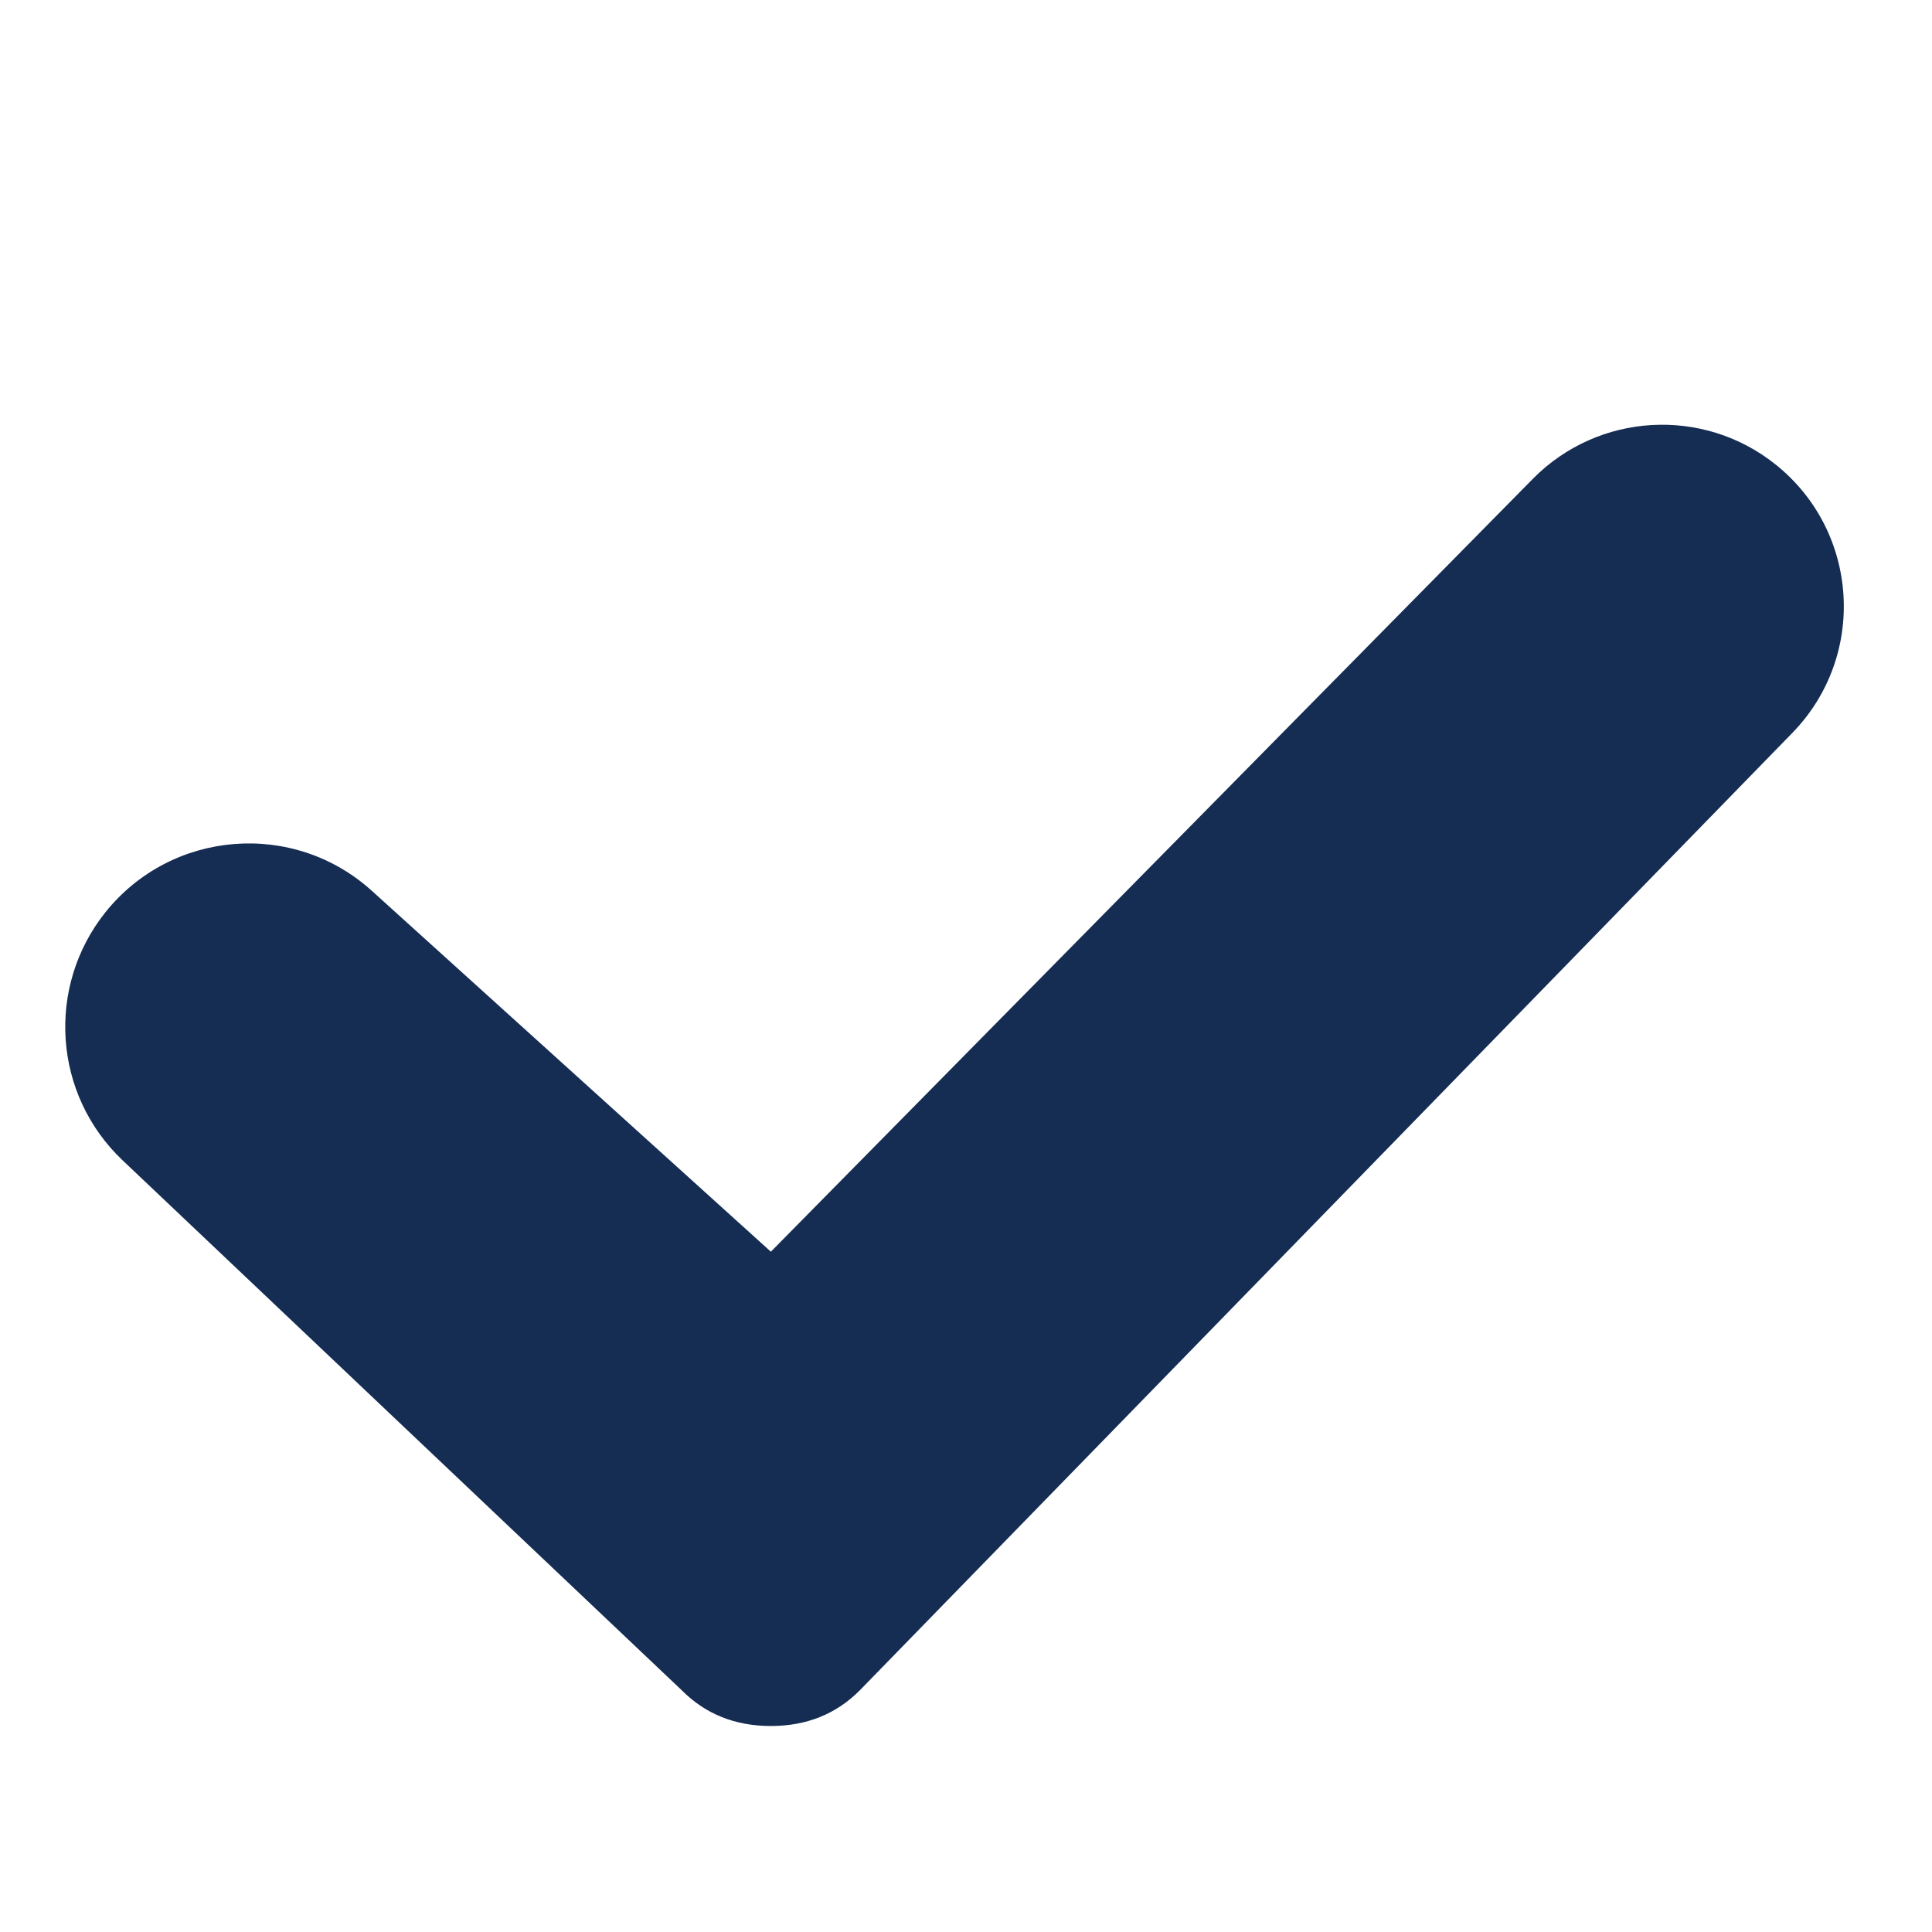 <svg width="16" height="16" viewBox="0 0 16 16" fill="none" xmlns="http://www.w3.org/2000/svg">
<g clip-path="url(#clip0_1195_4128)">
<path d="M5.647 13.999C5.843 14.196 6.089 14.294 6.384 14.294C6.678 14.294 6.924 14.196 7.12 13.999L14.843 6.07C15.463 5.434 15.399 4.402 14.705 3.847C14.104 3.366 13.236 3.417 12.695 3.965L6.384 10.366L3.08 7.378C2.431 6.79 1.42 6.872 0.873 7.555C0.38 8.173 0.441 9.065 1.015 9.609L5.647 13.999Z" fill="#152C53"/>
</g>
<defs>
<clipPath id="clip0_1195_4128">
<rect width="16" height="16" fill="white"/>
</clipPath>
</defs>
</svg>
